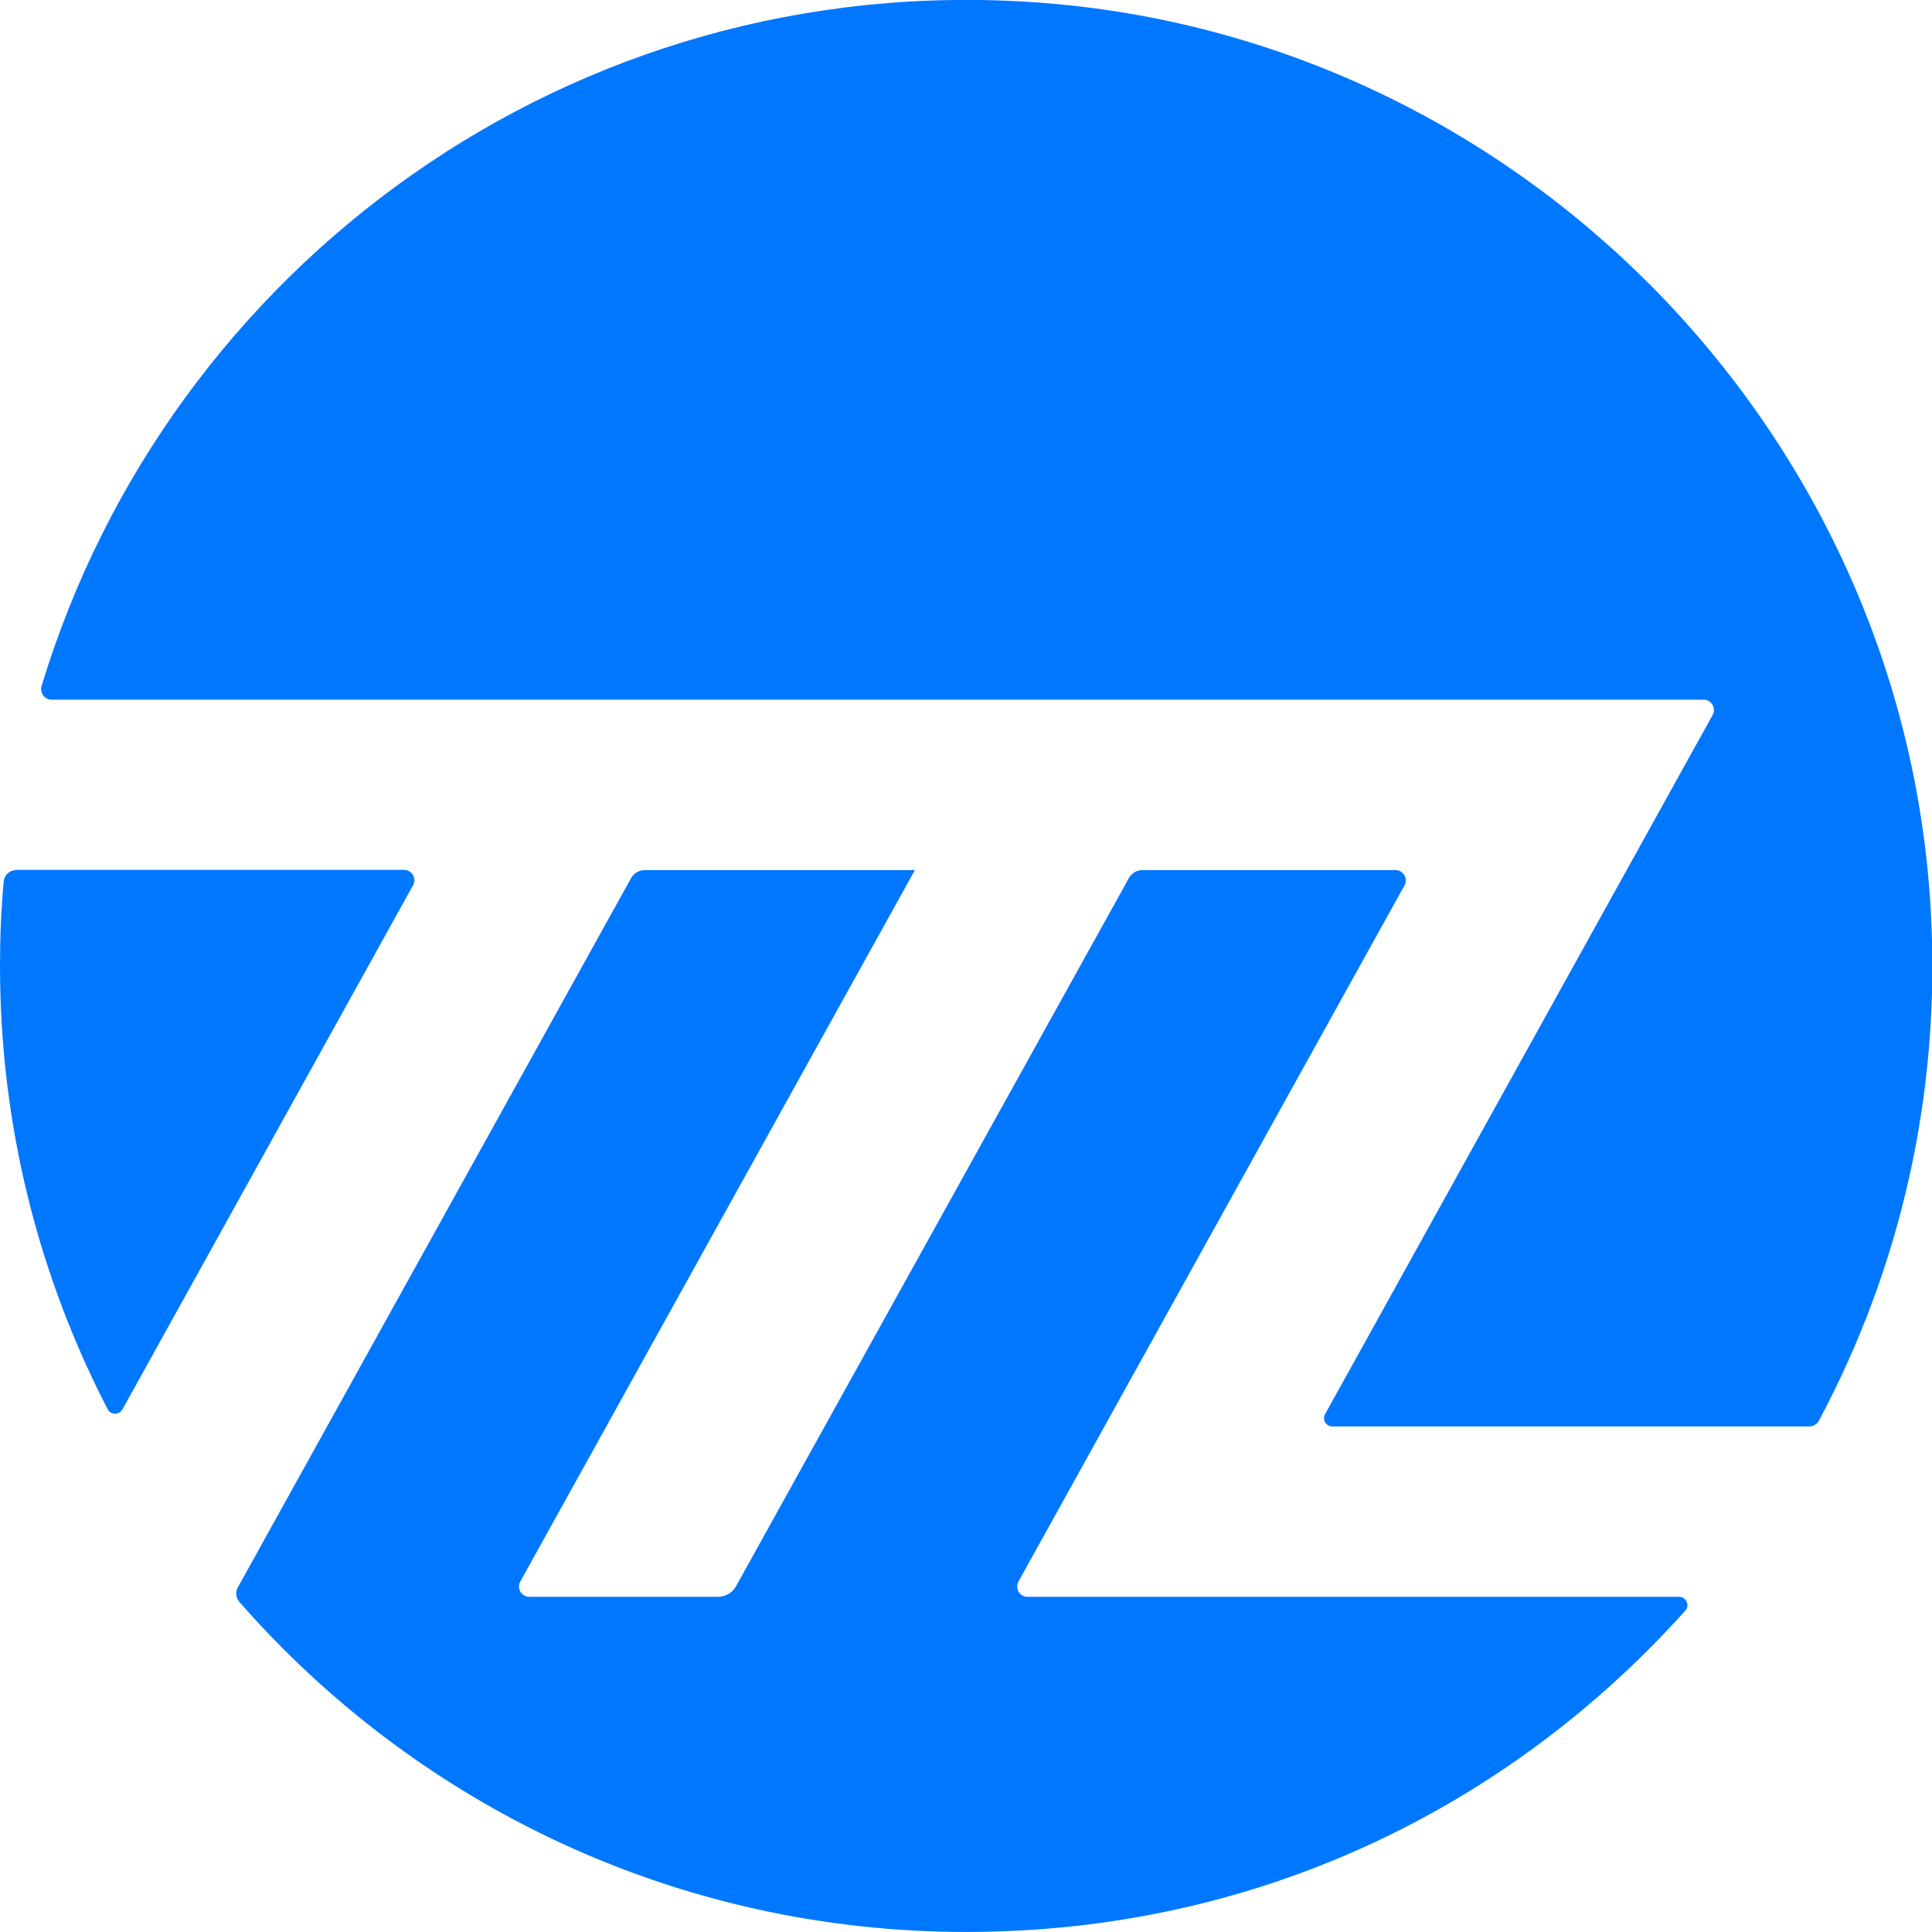 <svg width="40" height="40" viewBox="0 0 40 40" fill="none" xmlns="http://www.w3.org/2000/svg">
<g clip-path="url(#clip0_1278_2271)">
<path d="M28.884 18.014H23.655C23.538 18.014 23.429 18.078 23.373 18.179L15.24 32.839C15.164 32.976 15.023 33.06 14.865 33.06H10.959C10.797 33.06 10.692 32.887 10.773 32.742L18.942 18.014H13.349C13.232 18.014 13.124 18.078 13.067 18.179L4.923 32.867C4.87 32.964 4.883 33.081 4.955 33.165C8.62 37.355 14.003 39.999 20.006 39.999C26.009 39.999 31.231 37.427 34.892 33.347C34.992 33.238 34.908 33.06 34.763 33.06H21.272C21.111 33.06 21.006 32.887 21.087 32.742L29.078 18.332C29.158 18.191 29.053 18.014 28.892 18.014H28.884Z" fill="#0077FF"/>
<path d="M27.587 29.533H37.461C37.542 29.533 37.615 29.488 37.655 29.42C39.328 26.291 40.195 22.666 39.973 18.824C39.401 8.877 31.43 0.773 21.491 0.052C11.819 -0.646 3.481 5.539 0.86 14.207C0.82 14.345 0.925 14.486 1.066 14.486H35.272C35.433 14.486 35.538 14.659 35.458 14.804L27.434 29.279C27.37 29.391 27.454 29.533 27.583 29.533H27.587Z" fill="#0077FF"/>
<path d="M0.335 18.014C0.202 18.014 0.089 18.115 0.077 18.248C0.024 18.824 0 19.409 0 19.997C0 23.308 0.806 26.428 2.23 29.178C2.294 29.299 2.467 29.299 2.536 29.178L8.552 18.328C8.632 18.187 8.527 18.01 8.366 18.01H0.335V18.014Z" fill="#0077FF"/>
</g>
<defs>
<clipPath id="clip0_1278_2271">
<rect width="40" height="40" fill="white"/>
</clipPath>
</defs>
</svg>
